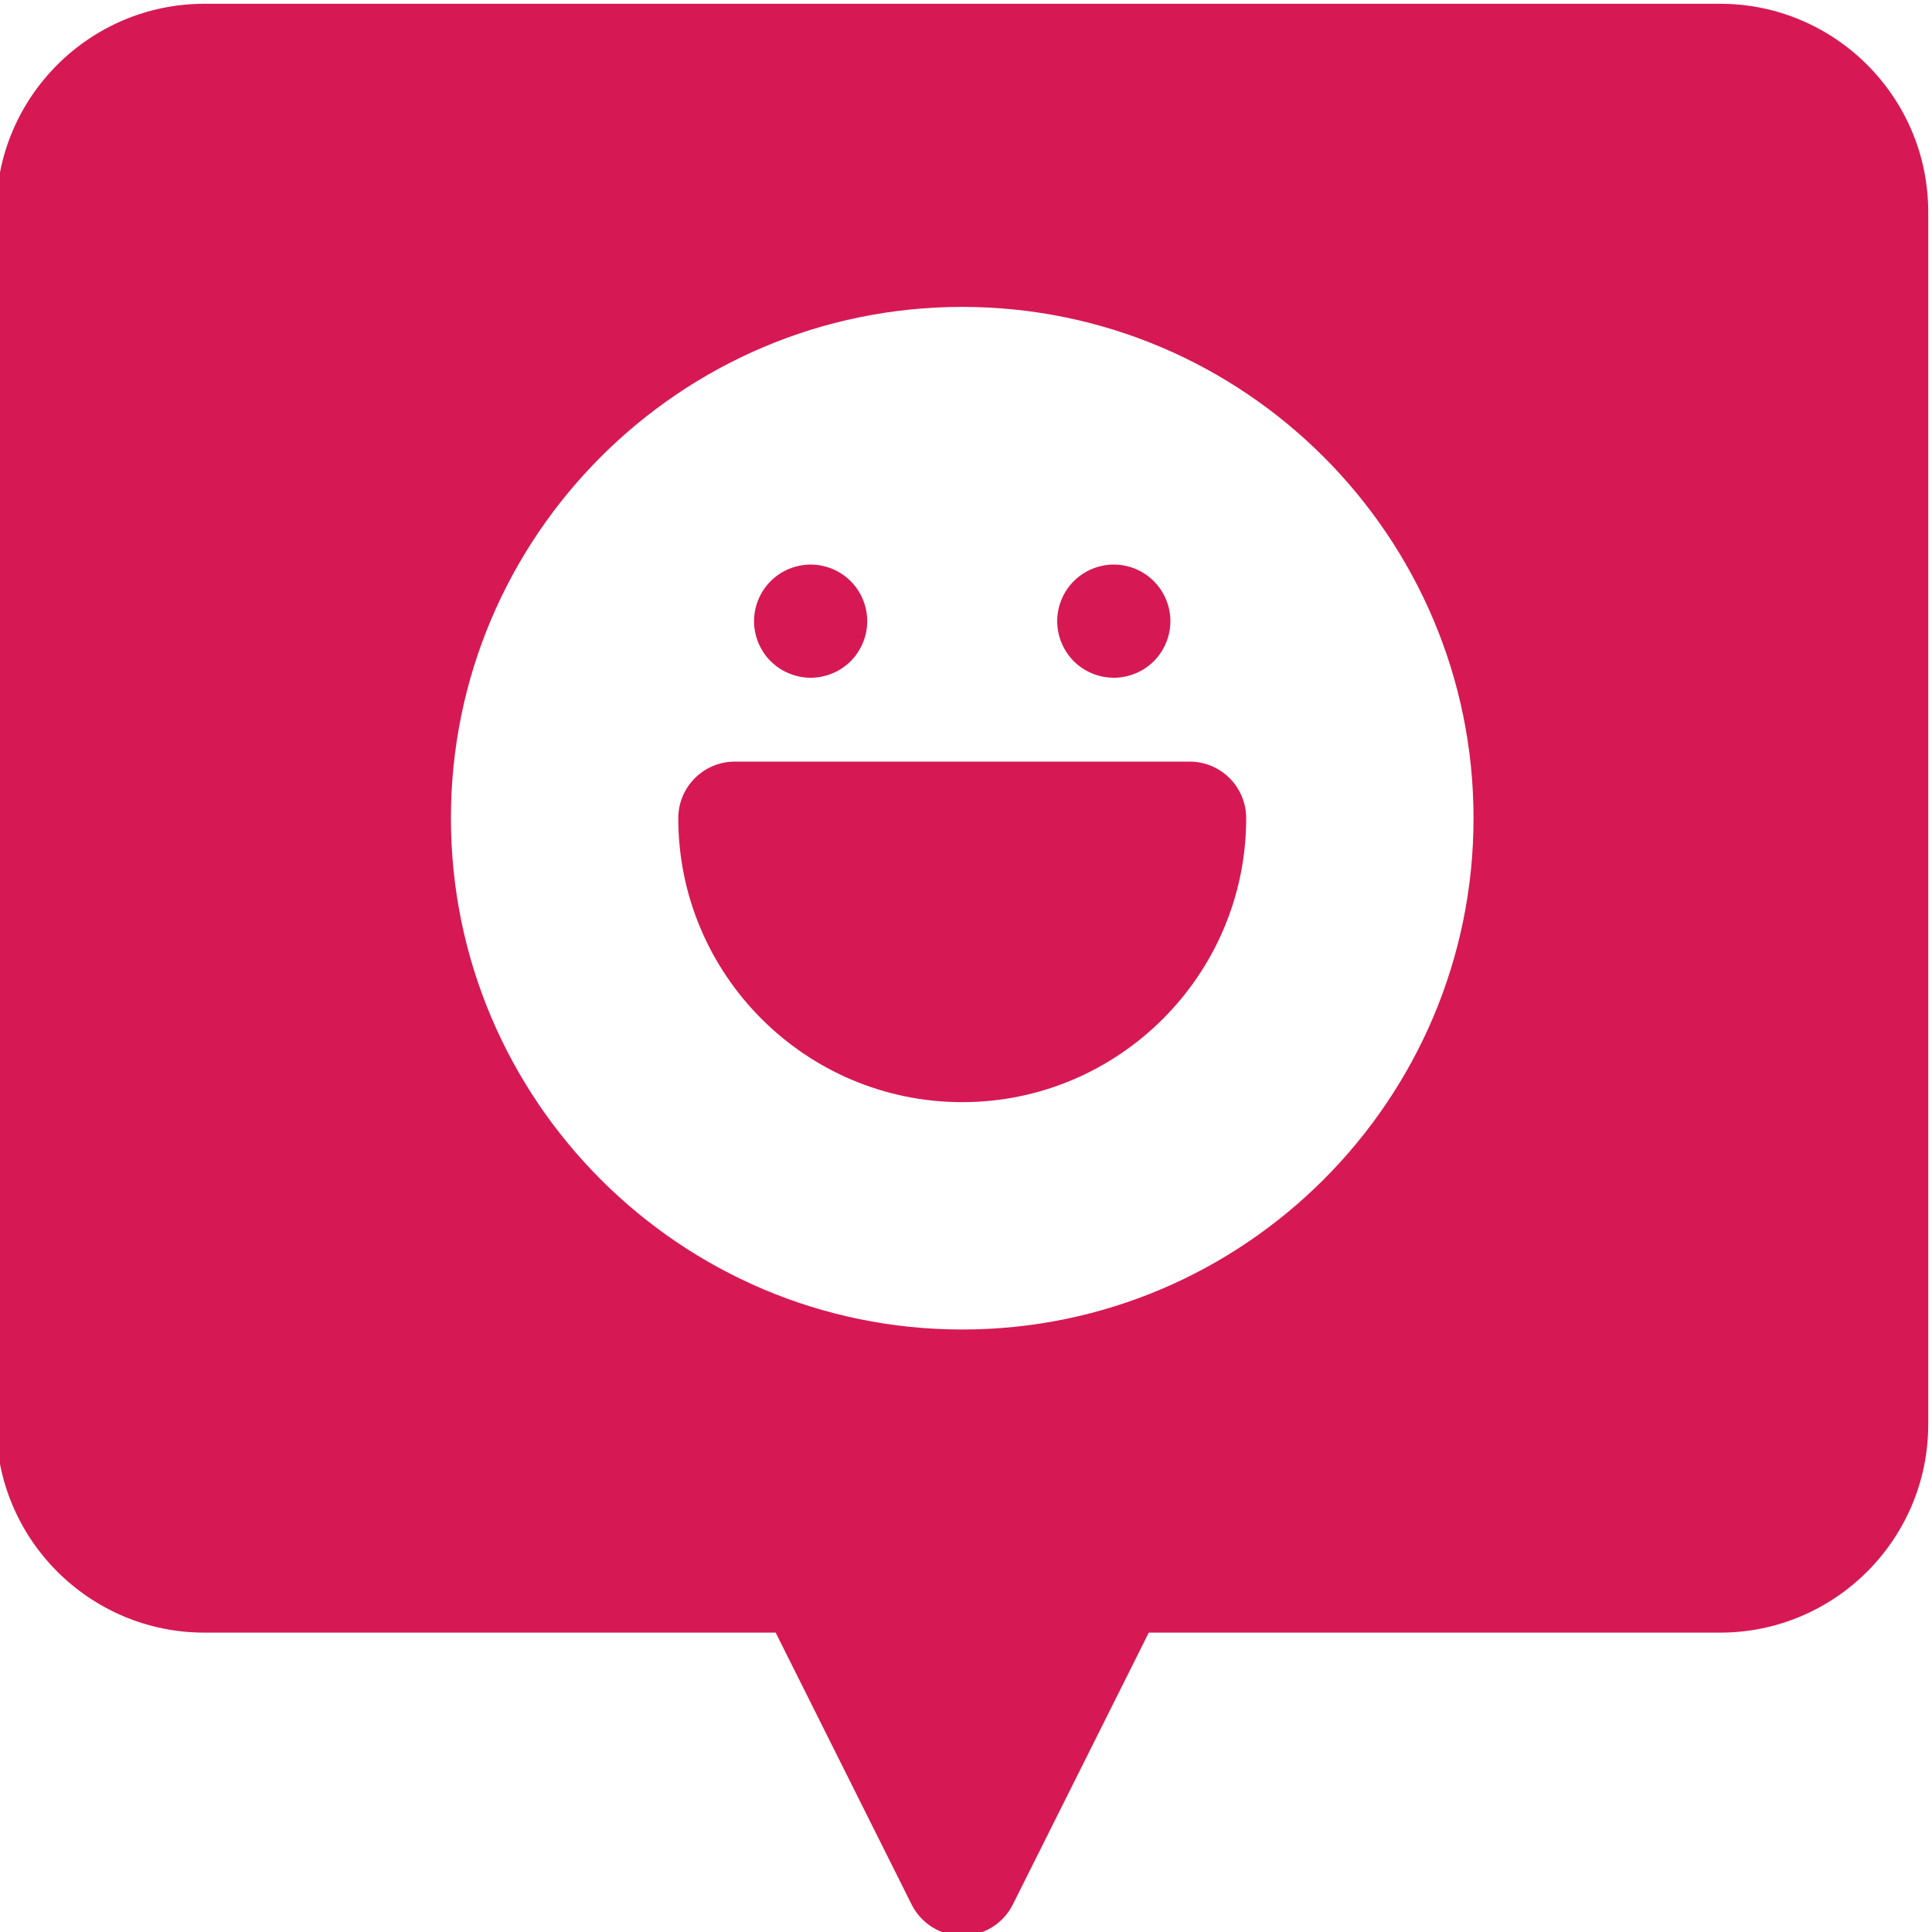 <?xml version="1.0" encoding="UTF-8"?> <svg xmlns="http://www.w3.org/2000/svg" height="512px" viewBox="1 0 511.999 511" width="512px" class=""> <g> <g id="surface1"> <path d="M 215.828 179.113 C 219.777 179.113 223.648 177.512 226.438 174.723 C 229.23 171.934 230.828 168.062 230.828 164.113 C 230.828 160.172 229.23 156.301 226.438 153.512 C 223.648 150.711 219.777 149.113 215.828 149.113 C 211.891 149.113 208.02 150.711 205.23 153.512 C 202.43 156.301 200.828 160.172 200.828 164.113 C 200.828 168.062 202.43 171.934 205.23 174.723 C 208.02 177.512 211.891 179.113 215.828 179.113 Z M 215.828 179.113 " data-original="#000000" class="active-path" data-old_color="#000000" fill="#D61954"></path> <path d="M 296.168 179.113 C 300.105 179.113 303.977 177.512 306.77 174.723 C 309.566 171.934 311.168 168.062 311.168 164.113 C 311.168 160.172 309.566 156.301 306.77 153.512 C 303.977 150.711 300.117 149.113 296.168 149.113 C 292.219 149.113 288.348 150.711 285.559 153.512 C 282.77 156.301 281.168 160.172 281.168 164.113 C 281.168 168.062 282.77 171.934 285.559 174.723 C 288.348 177.512 292.219 179.113 296.168 179.113 Z M 296.168 179.113 " data-original="#000000" class="active-path" data-old_color="#000000" fill="#D61954"></path> <path d="M 316.25 201.332 L 195.75 201.332 C 187.465 201.332 180.75 208.047 180.75 216.332 C 180.75 257.824 214.508 291.582 256 291.582 C 297.492 291.582 331.25 257.824 331.25 216.332 C 331.25 208.047 324.535 201.332 316.25 201.332 Z M 316.25 201.332 " data-original="#000000" class="active-path" data-old_color="#000000" fill="#D61954"></path> <path d="M 456.832 0.5 L 55.168 0.5 C 24.75 0.5 0 25.246 0 55.664 L 0 376.996 C 0 407.418 24.75 432.164 55.168 432.164 L 206.562 432.164 L 242.582 504.203 C 245.125 509.285 250.316 512.496 256 512.496 C 261.68 512.496 266.875 509.285 269.414 504.203 L 305.438 432.164 L 456.832 432.164 C 487.25 432.164 512 407.418 512 376.996 L 512 55.664 C 512 25.246 487.25 0.5 456.832 0.5 Z M 256 351.832 C 181.285 351.832 120.5 291.047 120.5 216.332 C 120.5 141.617 181.285 80.832 256 80.832 C 330.715 80.832 391.5 141.617 391.5 216.332 C 391.5 291.047 330.715 351.832 256 351.832 Z M 256 351.832 " data-original="#000000" class="active-path" data-old_color="#000000" fill="#D61954"></path> </g> </g> </svg> 